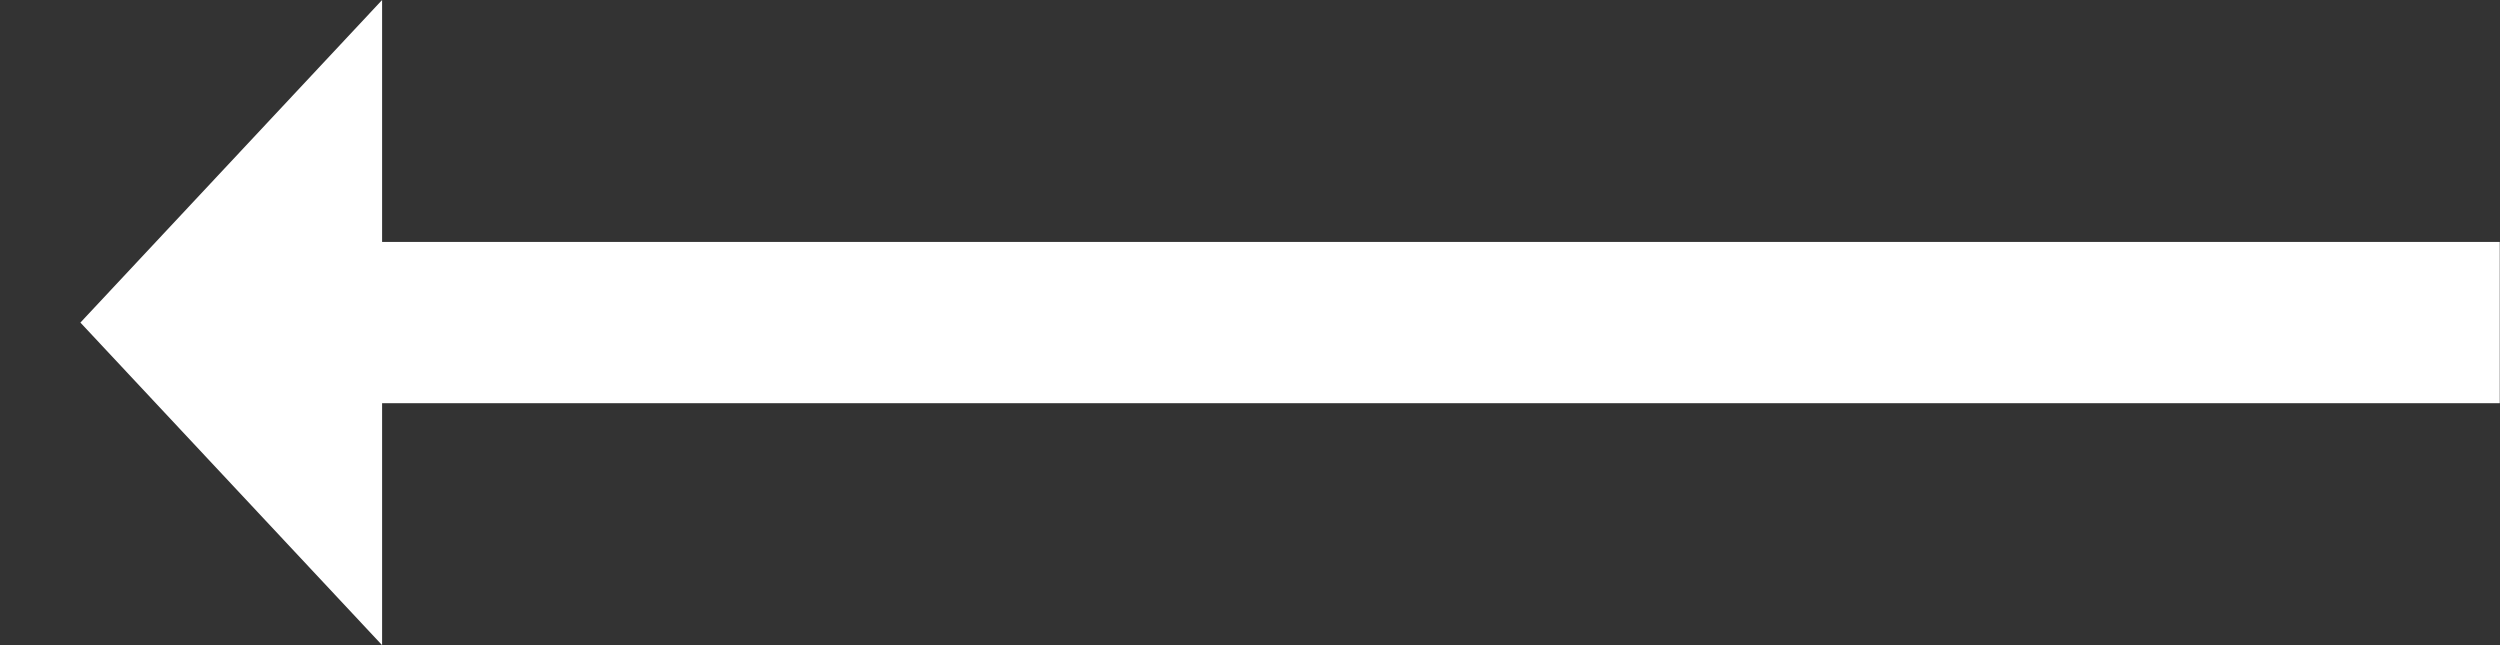 <svg width="31" height="8" viewBox="0 0 31 8" fill="none" xmlns="http://www.w3.org/2000/svg">
<rect x="0" y="0" width="31" height="8" fill="#333333" stroke="none"/>
<path d="M4.738 5L30.997 5L30.997 3L4.738 3L4.738 -2.29567e-06L0.997 4L4.738 8L4.738 5Z" fill="white"/>
</svg>
